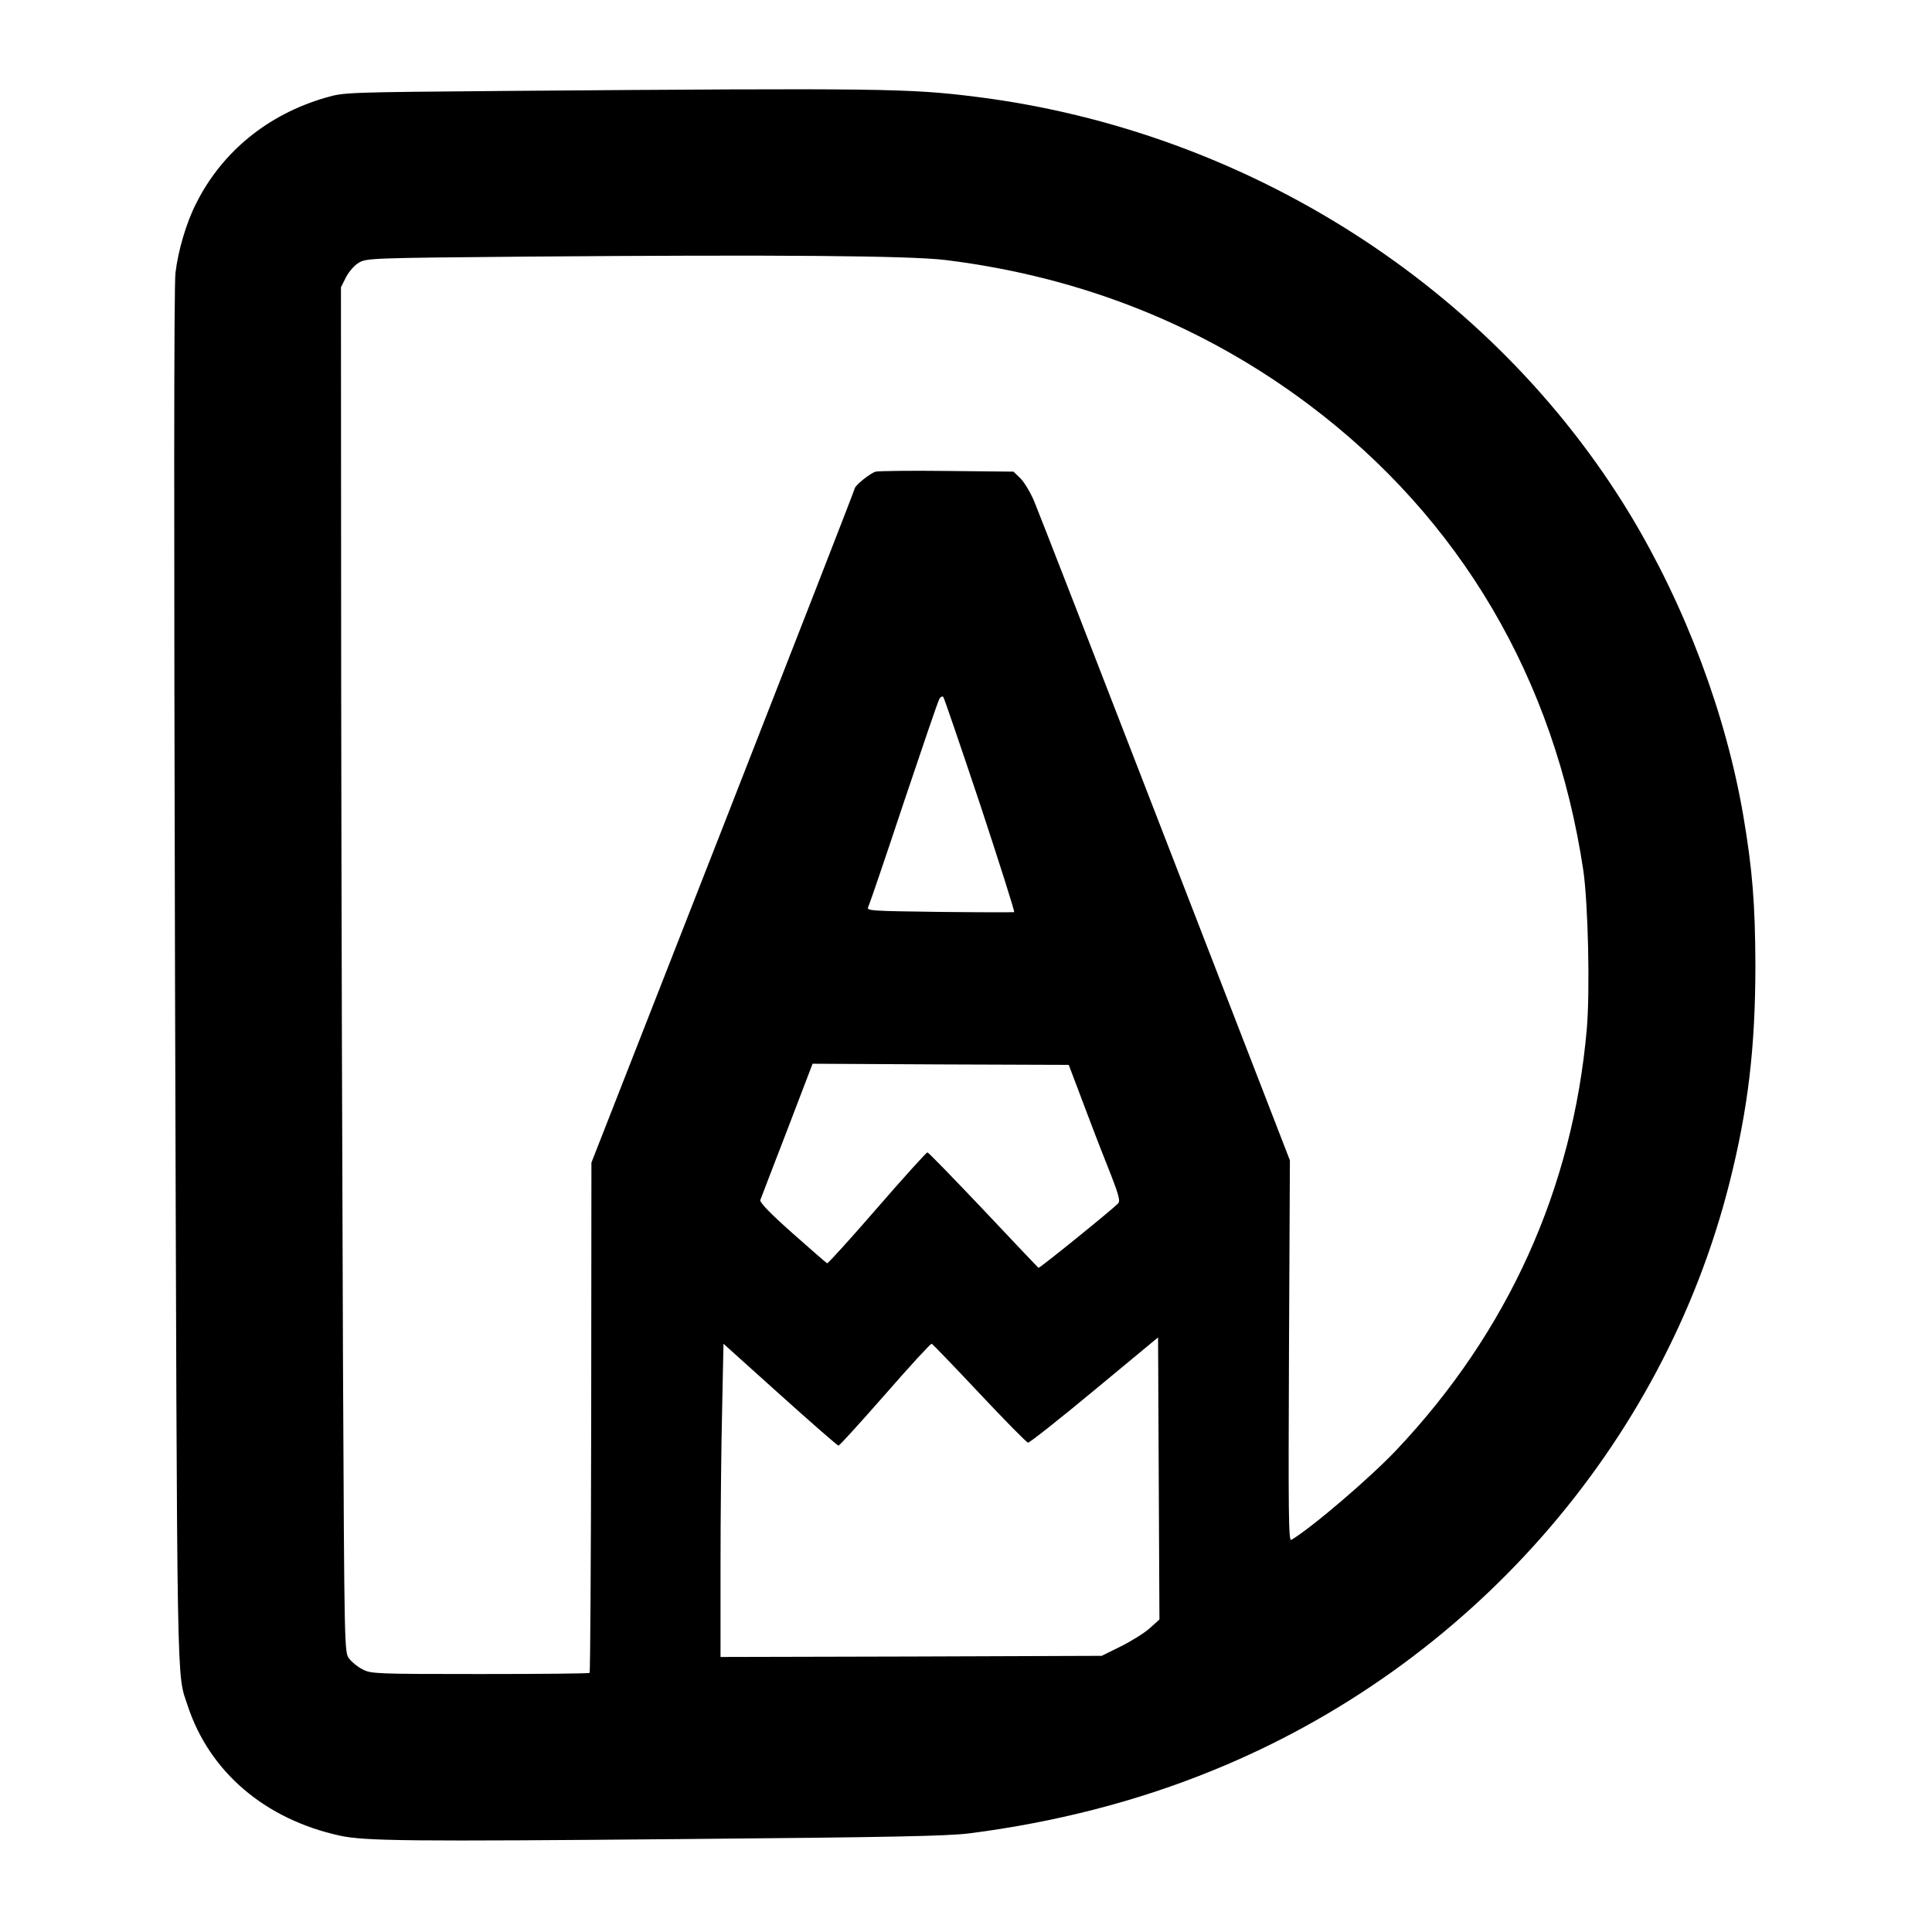 <?xml version="1.0" standalone="no"?>
<!DOCTYPE svg PUBLIC "-//W3C//DTD SVG 20010904//EN"
 "http://www.w3.org/TR/2001/REC-SVG-20010904/DTD/svg10.dtd">
<svg version="1.0" xmlns="http://www.w3.org/2000/svg"
 width="850pt" height="850pt" viewBox="0 0 850 850"
 preserveAspectRatio="xMidYMid meet">
<g transform="translate(0,850) scale(0.1,-0.1)"
fill="#000000" stroke="none">
<path d="M2230 8100 c-707 -6 -716 -6 -795 -29 -255 -73 -458 -238 -572 -466
-44 -86 -79 -207 -91 -305 -7 -56 -7 -1103 -2 -3100 10 -3236 6 -3052 56
-3205 96 -291 340 -499 669 -571 109 -24 309 -26 1520 -15 913 8 1153 13 1250
25 381 49 741 142 1071 277 1129 459 1981 1429 2273 2585 82 325 114 597 114
959 -1 268 -13 419 -53 655 -77 450 -255 923 -498 1326 -605 999 -1682 1688
-2877 1838 -294 37 -416 39 -2065 26z m1930 -744 c599 -74 1137 -289 1602
-639 663 -499 1078 -1204 1204 -2047 21 -144 30 -532 15 -700 -62 -700 -346
-1329 -836 -1848 -115 -122 -373 -343 -464 -397 -12 -7 -13 116 -10 831 l4
839 -548 1415 c-301 778 -561 1447 -578 1487 -17 39 -44 84 -61 100 l-29 28
-292 3 c-161 2 -302 0 -314 -3 -24 -6 -93 -62 -93 -75 0 -5 -261 -674 -579
-1487 l-579 -1478 -1 -1120 c-1 -615 -4 -1122 -7 -1125 -3 -3 -220 -5 -482 -5
-457 0 -479 1 -516 20 -22 11 -49 33 -60 48 -21 28 -21 36 -27 1305 -3 702 -7
2053 -8 3002 l-1 1726 22 44 c14 26 37 53 58 65 34 19 56 20 730 26 1129 9
1691 4 1850 -15z m153 -2398 c85 -258 152 -469 149 -471 -4 -1 -152 -1 -329 1
-307 4 -322 5 -313 22 5 10 75 215 155 456 81 241 151 447 157 457 5 11 13 15
18 11 4 -5 77 -219 163 -476z m442 -1283 c29 -77 80 -212 115 -299 53 -133 60
-160 49 -171 -38 -37 -345 -285 -350 -283 -3 2 -112 117 -243 256 -131 138
-241 252 -246 252 -4 0 -104 -110 -221 -245 -117 -135 -216 -244 -220 -243 -4
2 -73 62 -153 133 -98 87 -144 135 -141 145 3 8 56 147 118 307 l112 293 563
-3 564 -2 53 -140z m304 -2338 c-23 -21 -81 -57 -127 -80 l-85 -42 -839 -3
-838 -2 0 397 c0 219 3 529 7 689 l6 292 249 -224 c137 -123 252 -224 257
-224 5 0 97 102 206 226 108 124 200 224 204 222 5 -2 99 -100 210 -218 111
-118 207 -216 214 -217 6 -1 138 103 292 231 l280 232 3 -620 3 -621 -42 -38z"/>
</g>
</svg>
